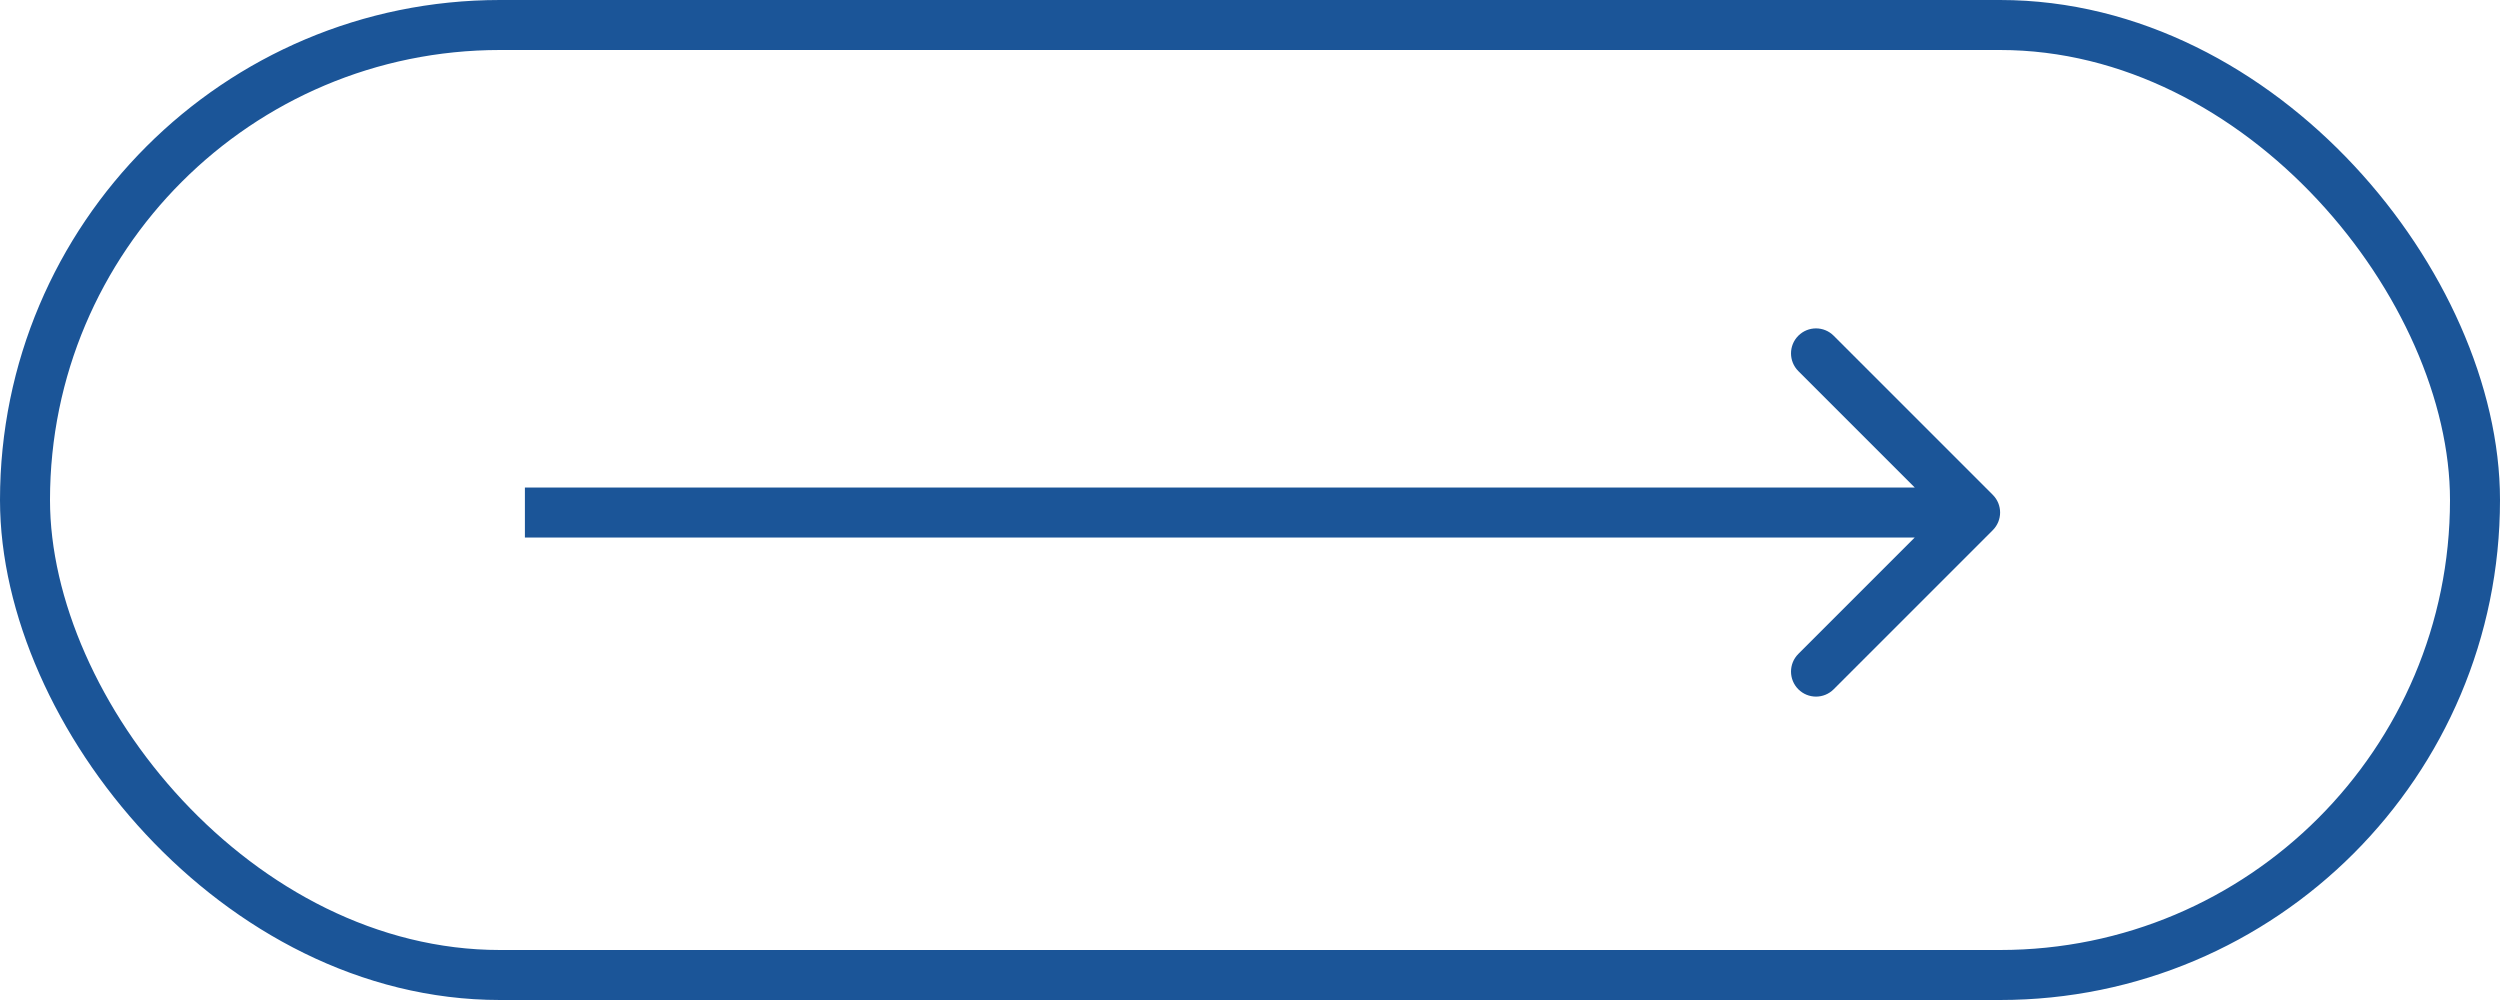 <?xml version="1.0" encoding="UTF-8"?> <svg xmlns="http://www.w3.org/2000/svg" width="100" height="40" viewBox="0 0 100 40" fill="none"><rect x="1" y="1" width="98" height="38" rx="19" stroke="#1B5598" stroke-width="2"></rect><path d="M79.711 21.207C80.102 20.817 80.102 20.183 79.711 19.793L73.347 13.429C72.957 13.038 72.324 13.038 71.933 13.429C71.543 13.819 71.543 14.453 71.933 14.843L77.59 20.5L71.933 26.157C71.543 26.547 71.543 27.18 71.933 27.571C72.324 27.962 72.957 27.962 73.347 27.571L79.711 21.207ZM20.996 20.5V21.5H79.004V20.5V19.5H20.996V20.5Z" fill="#1B5598"></path></svg> 